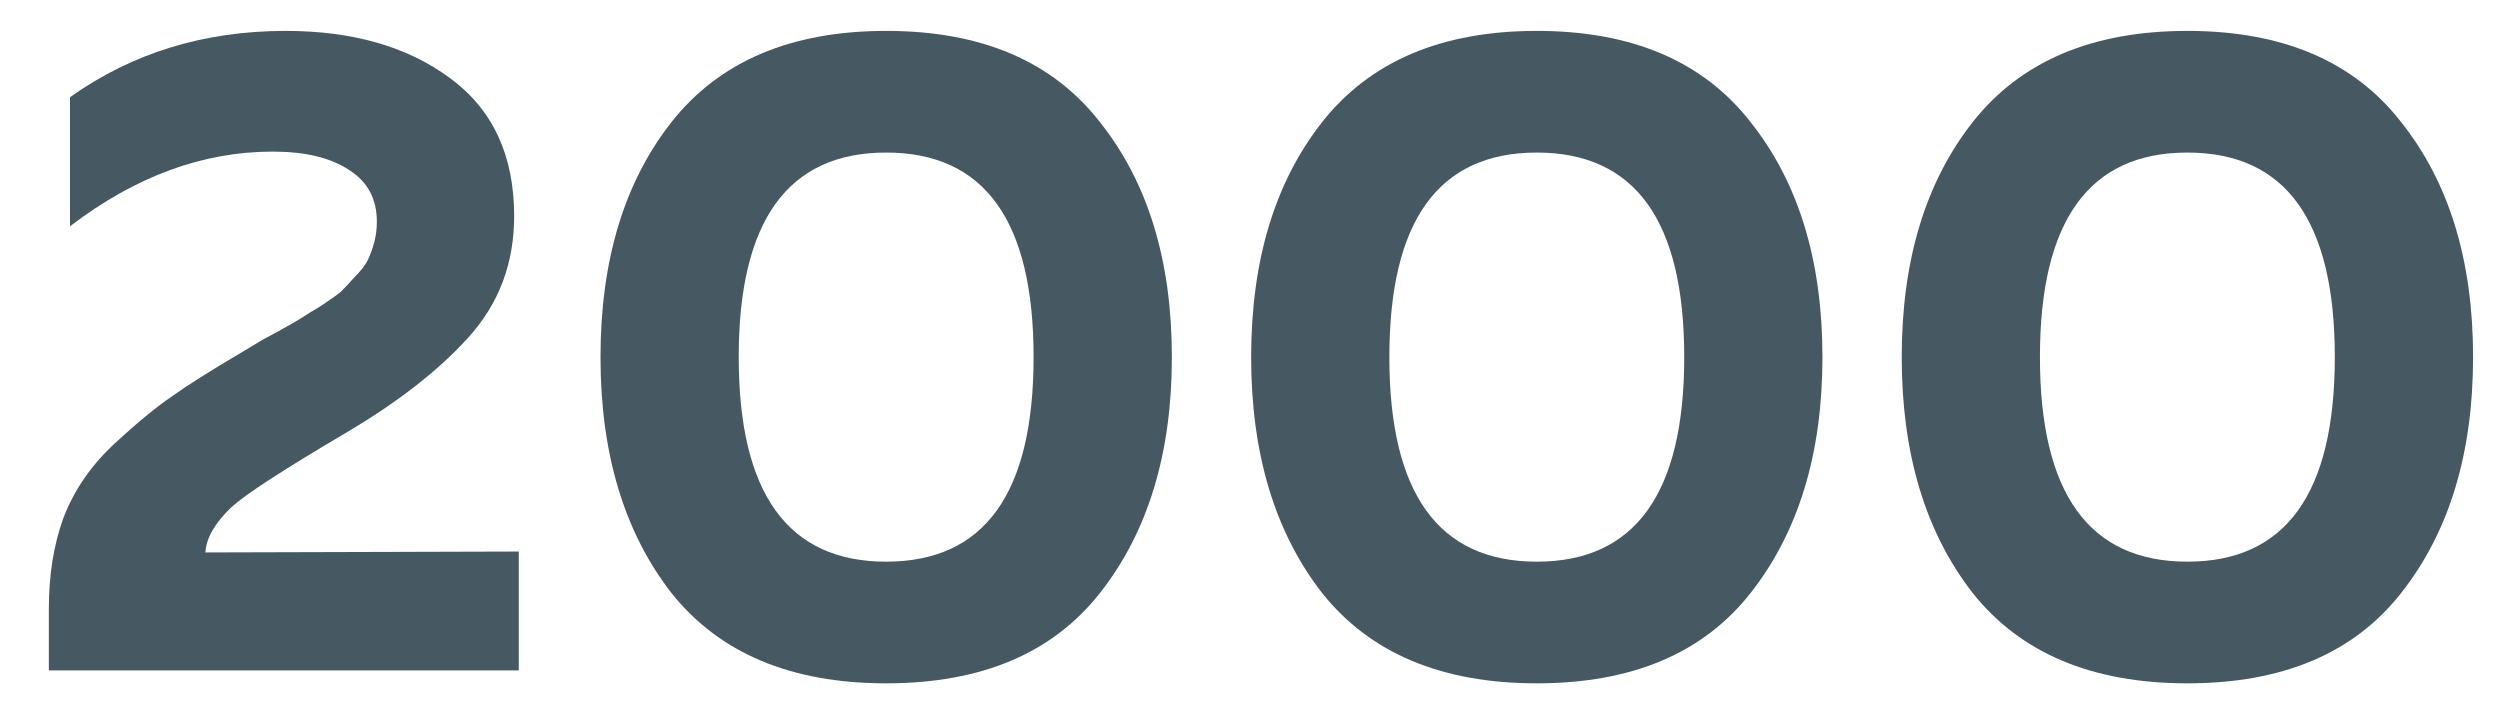 <?xml version="1.0" encoding="UTF-8"?> <svg xmlns="http://www.w3.org/2000/svg" width="39" height="11" viewBox="0 0 39 11" fill="none"> <path d="M1.092 1.517C2.06 0.827 3.182 0.482 4.456 0.482C5.501 0.482 6.354 0.727 7.015 1.215C7.686 1.704 8.021 2.423 8.021 3.372C8.021 4.109 7.782 4.742 7.302 5.269C6.833 5.787 6.191 6.285 5.376 6.764C4.418 7.329 3.828 7.713 3.608 7.914C3.349 8.163 3.215 8.398 3.205 8.618L8.093 8.604V10.458H0.762V9.495C0.762 8.968 0.838 8.494 0.992 8.072C1.155 7.651 1.413 7.272 1.768 6.937C2.132 6.601 2.434 6.352 2.674 6.189C2.913 6.017 3.277 5.787 3.766 5.499C3.795 5.48 3.819 5.466 3.838 5.456C3.857 5.446 3.881 5.432 3.91 5.413C3.939 5.394 3.963 5.379 3.982 5.37C4.039 5.331 4.159 5.264 4.341 5.168C4.533 5.063 4.657 4.991 4.715 4.953C4.772 4.914 4.873 4.852 5.017 4.766C5.16 4.67 5.261 4.598 5.319 4.55C5.376 4.493 5.448 4.416 5.534 4.32C5.63 4.224 5.697 4.138 5.735 4.062C5.774 3.985 5.807 3.894 5.836 3.788C5.865 3.683 5.879 3.573 5.879 3.458C5.879 3.103 5.735 2.835 5.448 2.653C5.16 2.461 4.763 2.365 4.255 2.365C3.162 2.365 2.108 2.753 1.092 3.53V1.517Z" fill="#465862"></path> <path d="M10.475 9.251C9.737 8.302 9.368 7.076 9.368 5.571C9.368 4.066 9.737 2.844 10.475 1.905C11.223 0.957 12.339 0.482 13.824 0.482C15.31 0.482 16.421 0.957 17.159 1.905C17.907 2.844 18.281 4.066 18.281 5.571C18.281 7.076 17.907 8.302 17.159 9.251C16.421 10.19 15.31 10.66 13.824 10.66C12.339 10.66 11.223 10.19 10.475 9.251ZM13.824 8.762C15.358 8.762 16.124 7.698 16.124 5.571C16.124 3.443 15.358 2.38 13.824 2.38C12.291 2.38 11.524 3.443 11.524 5.571C11.524 7.698 12.291 8.762 13.824 8.762Z" fill="#465862"></path> <path d="M20.625 9.251C19.887 8.302 19.518 7.076 19.518 5.571C19.518 4.066 19.887 2.844 20.625 1.905C21.372 0.957 22.488 0.482 23.974 0.482C25.459 0.482 26.571 0.957 27.309 1.905C28.056 2.844 28.43 4.066 28.43 5.571C28.43 7.076 28.056 8.302 27.309 9.251C26.571 10.19 25.459 10.66 23.974 10.66C22.488 10.66 21.372 10.19 20.625 9.251ZM23.974 8.762C25.507 8.762 26.274 7.698 26.274 5.571C26.274 3.443 25.507 2.38 23.974 2.38C22.441 2.38 21.674 3.443 21.674 5.571C21.674 7.698 22.441 8.762 23.974 8.762Z" fill="#465862"></path> <path d="M30.774 9.251C30.036 8.302 29.667 7.076 29.667 5.571C29.667 4.066 30.036 2.844 30.774 1.905C31.521 0.957 32.638 0.482 34.123 0.482C35.609 0.482 36.721 0.957 37.458 1.905C38.206 2.844 38.58 4.066 38.58 5.571C38.58 7.076 38.206 8.302 37.458 9.251C36.721 10.19 35.609 10.66 34.123 10.66C32.638 10.66 31.521 10.19 30.774 9.251ZM34.123 8.762C35.657 8.762 36.423 7.698 36.423 5.571C36.423 3.443 35.657 2.38 34.123 2.38C32.59 2.38 31.823 3.443 31.823 5.571C31.823 7.698 32.59 8.762 34.123 8.762Z" fill="#465862"></path> </svg> 